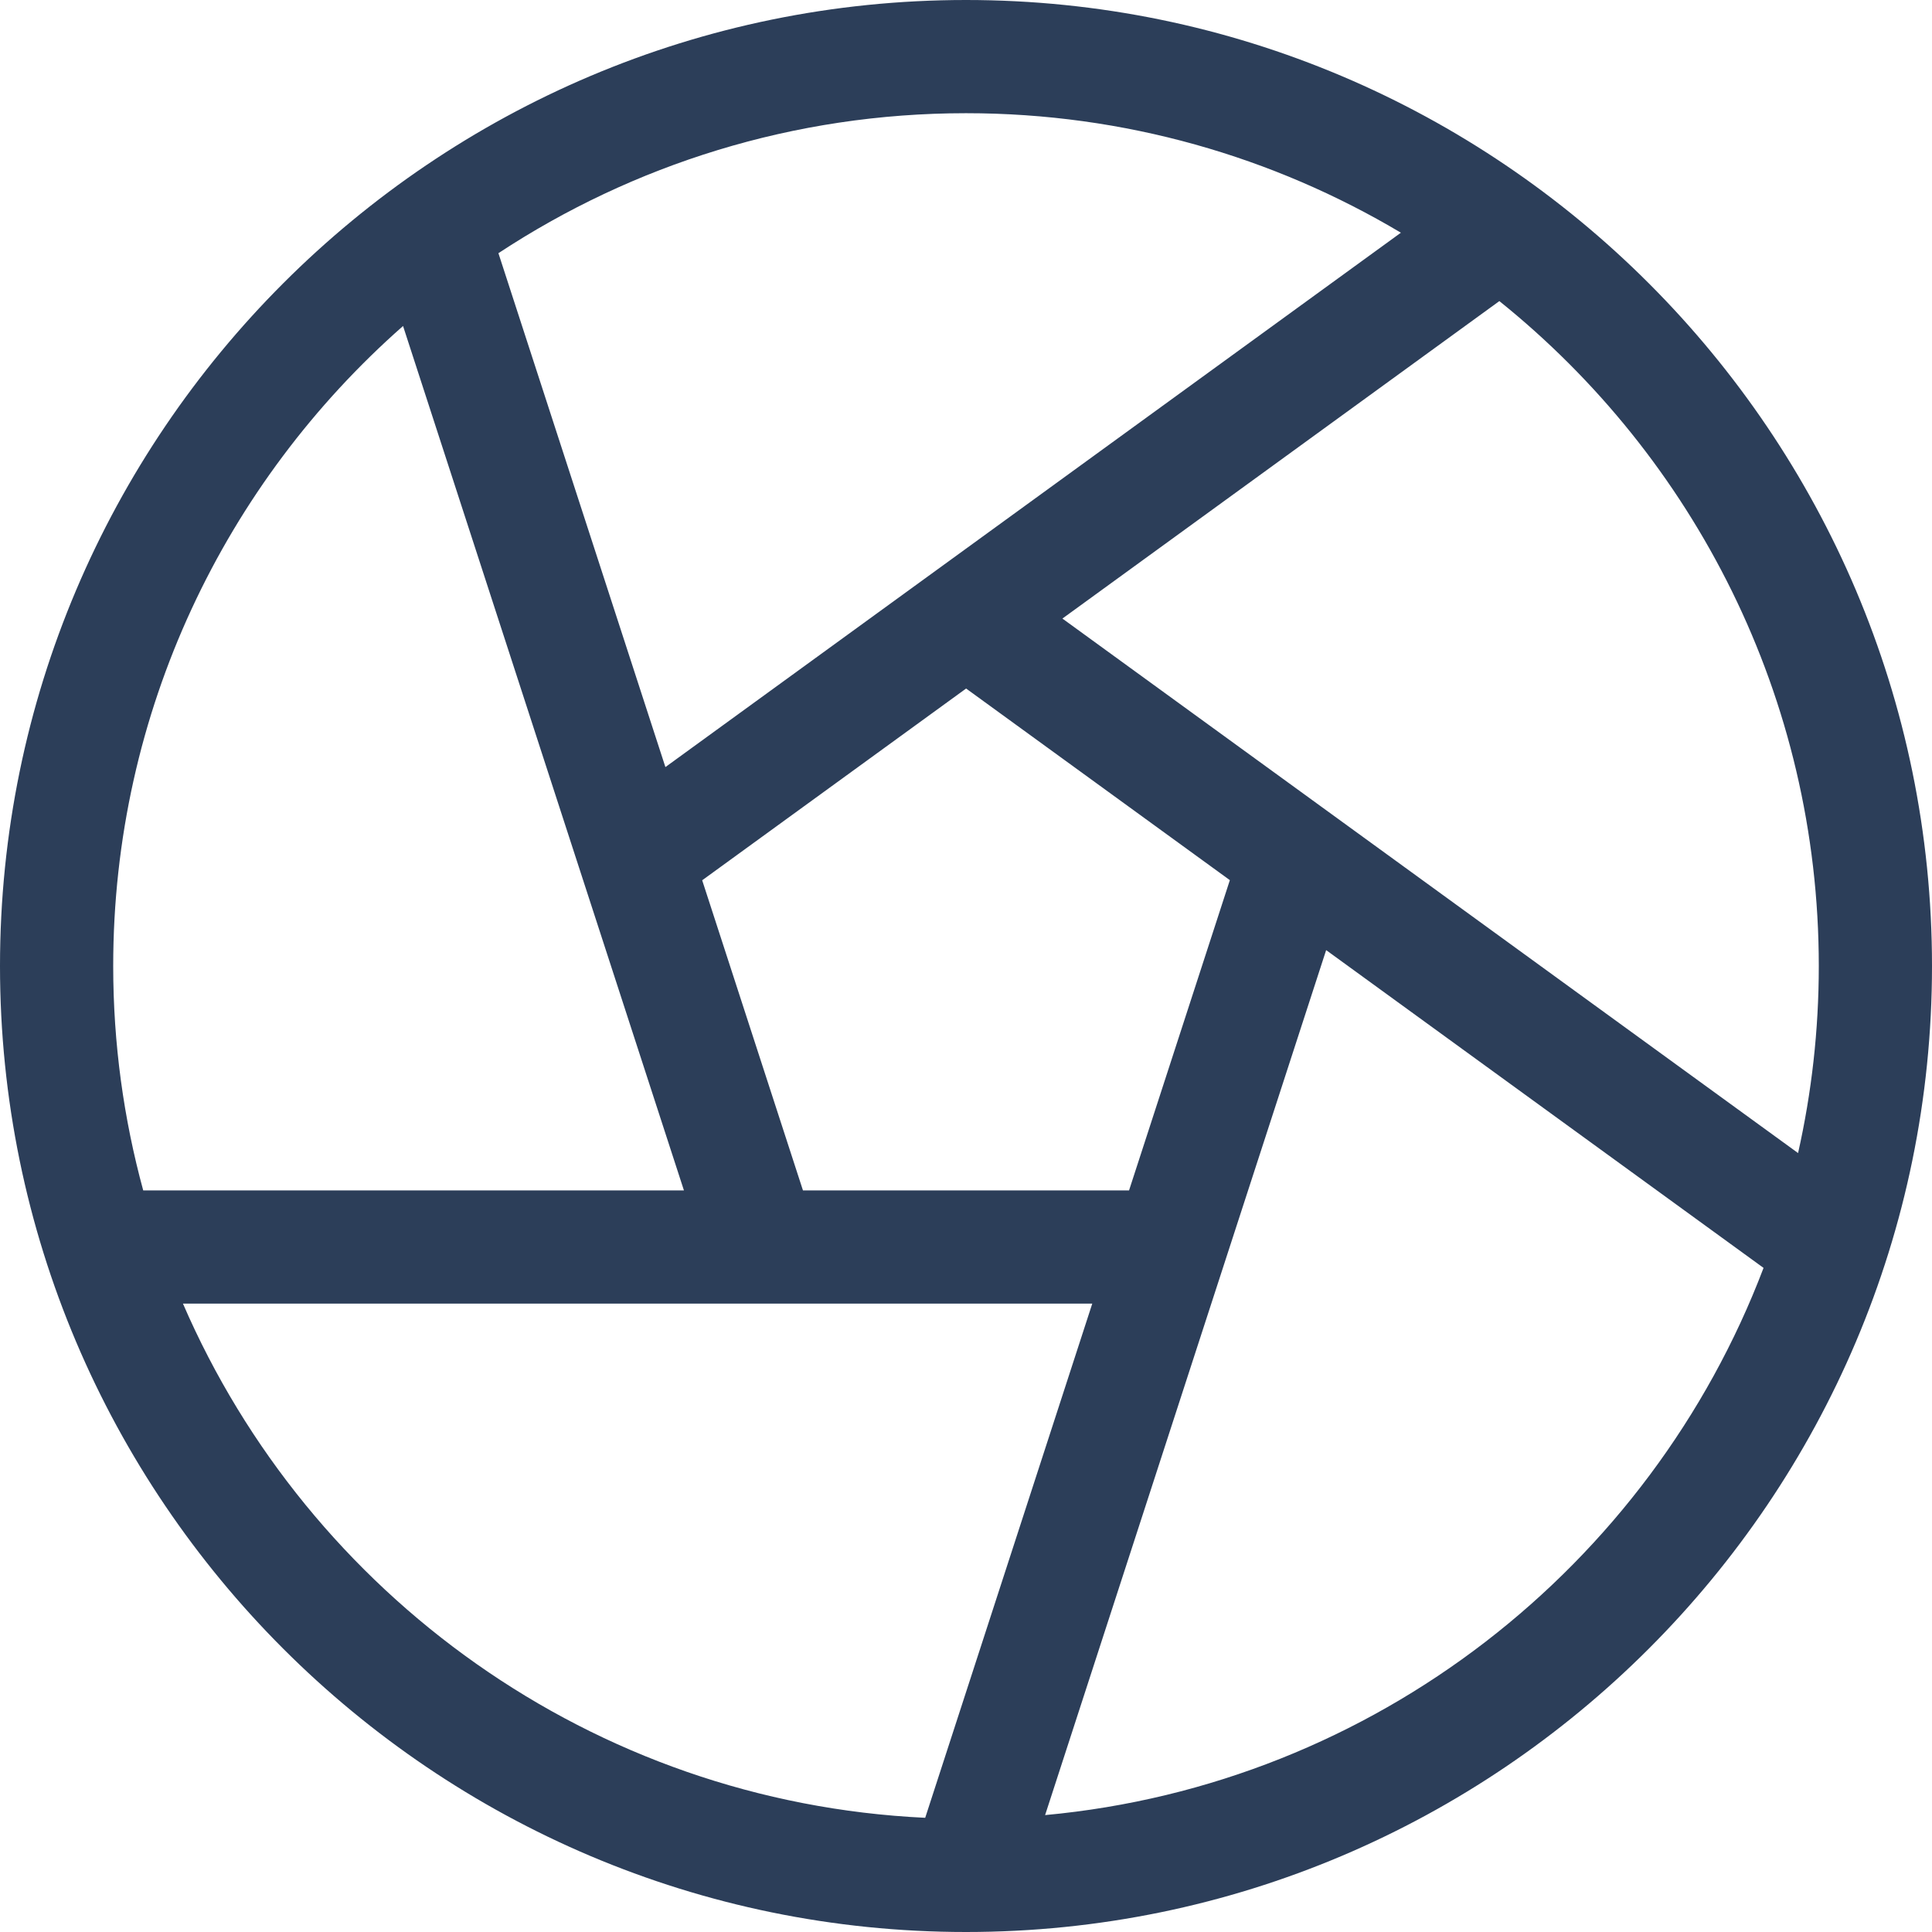 <svg width="512" height="512" viewBox="0 0 512 512" fill="none" xmlns="http://www.w3.org/2000/svg">
<path d="M256 0C114.841 0 0 114.841 0 256C0 397.159 114.841 512 256 512C397.159 512 512 397.159 512 256C512 114.841 397.159 0 256 0ZM256 30C298.07 30 337.483 41.568 371.25 61.67L176.339 203.283L132.086 67.097C167.693 43.661 210.278 30 256 30V30ZM256.029 182.466L325.925 233.249L299.21 315.469H212.793L186.087 233.282L256.029 182.466ZM30 256C30 188.507 59.749 127.84 106.812 86.393L181.25 315.469H37.956C32.78 296.512 30 276.576 30 256V256ZM245.188 481.736C156.978 477.56 81.855 422.577 48.482 345.469H289.463L245.188 481.736ZM276.964 481.019L351.444 251.79L467.358 336.007C437.355 415.002 364.283 472.949 276.964 481.019ZM281.548 163.926L397.344 79.794C448.922 121.25 482 184.83 482 256C482 273.026 480.095 289.614 476.509 305.574L281.548 163.926Z" fill="#2C3E59"/>
</svg>
